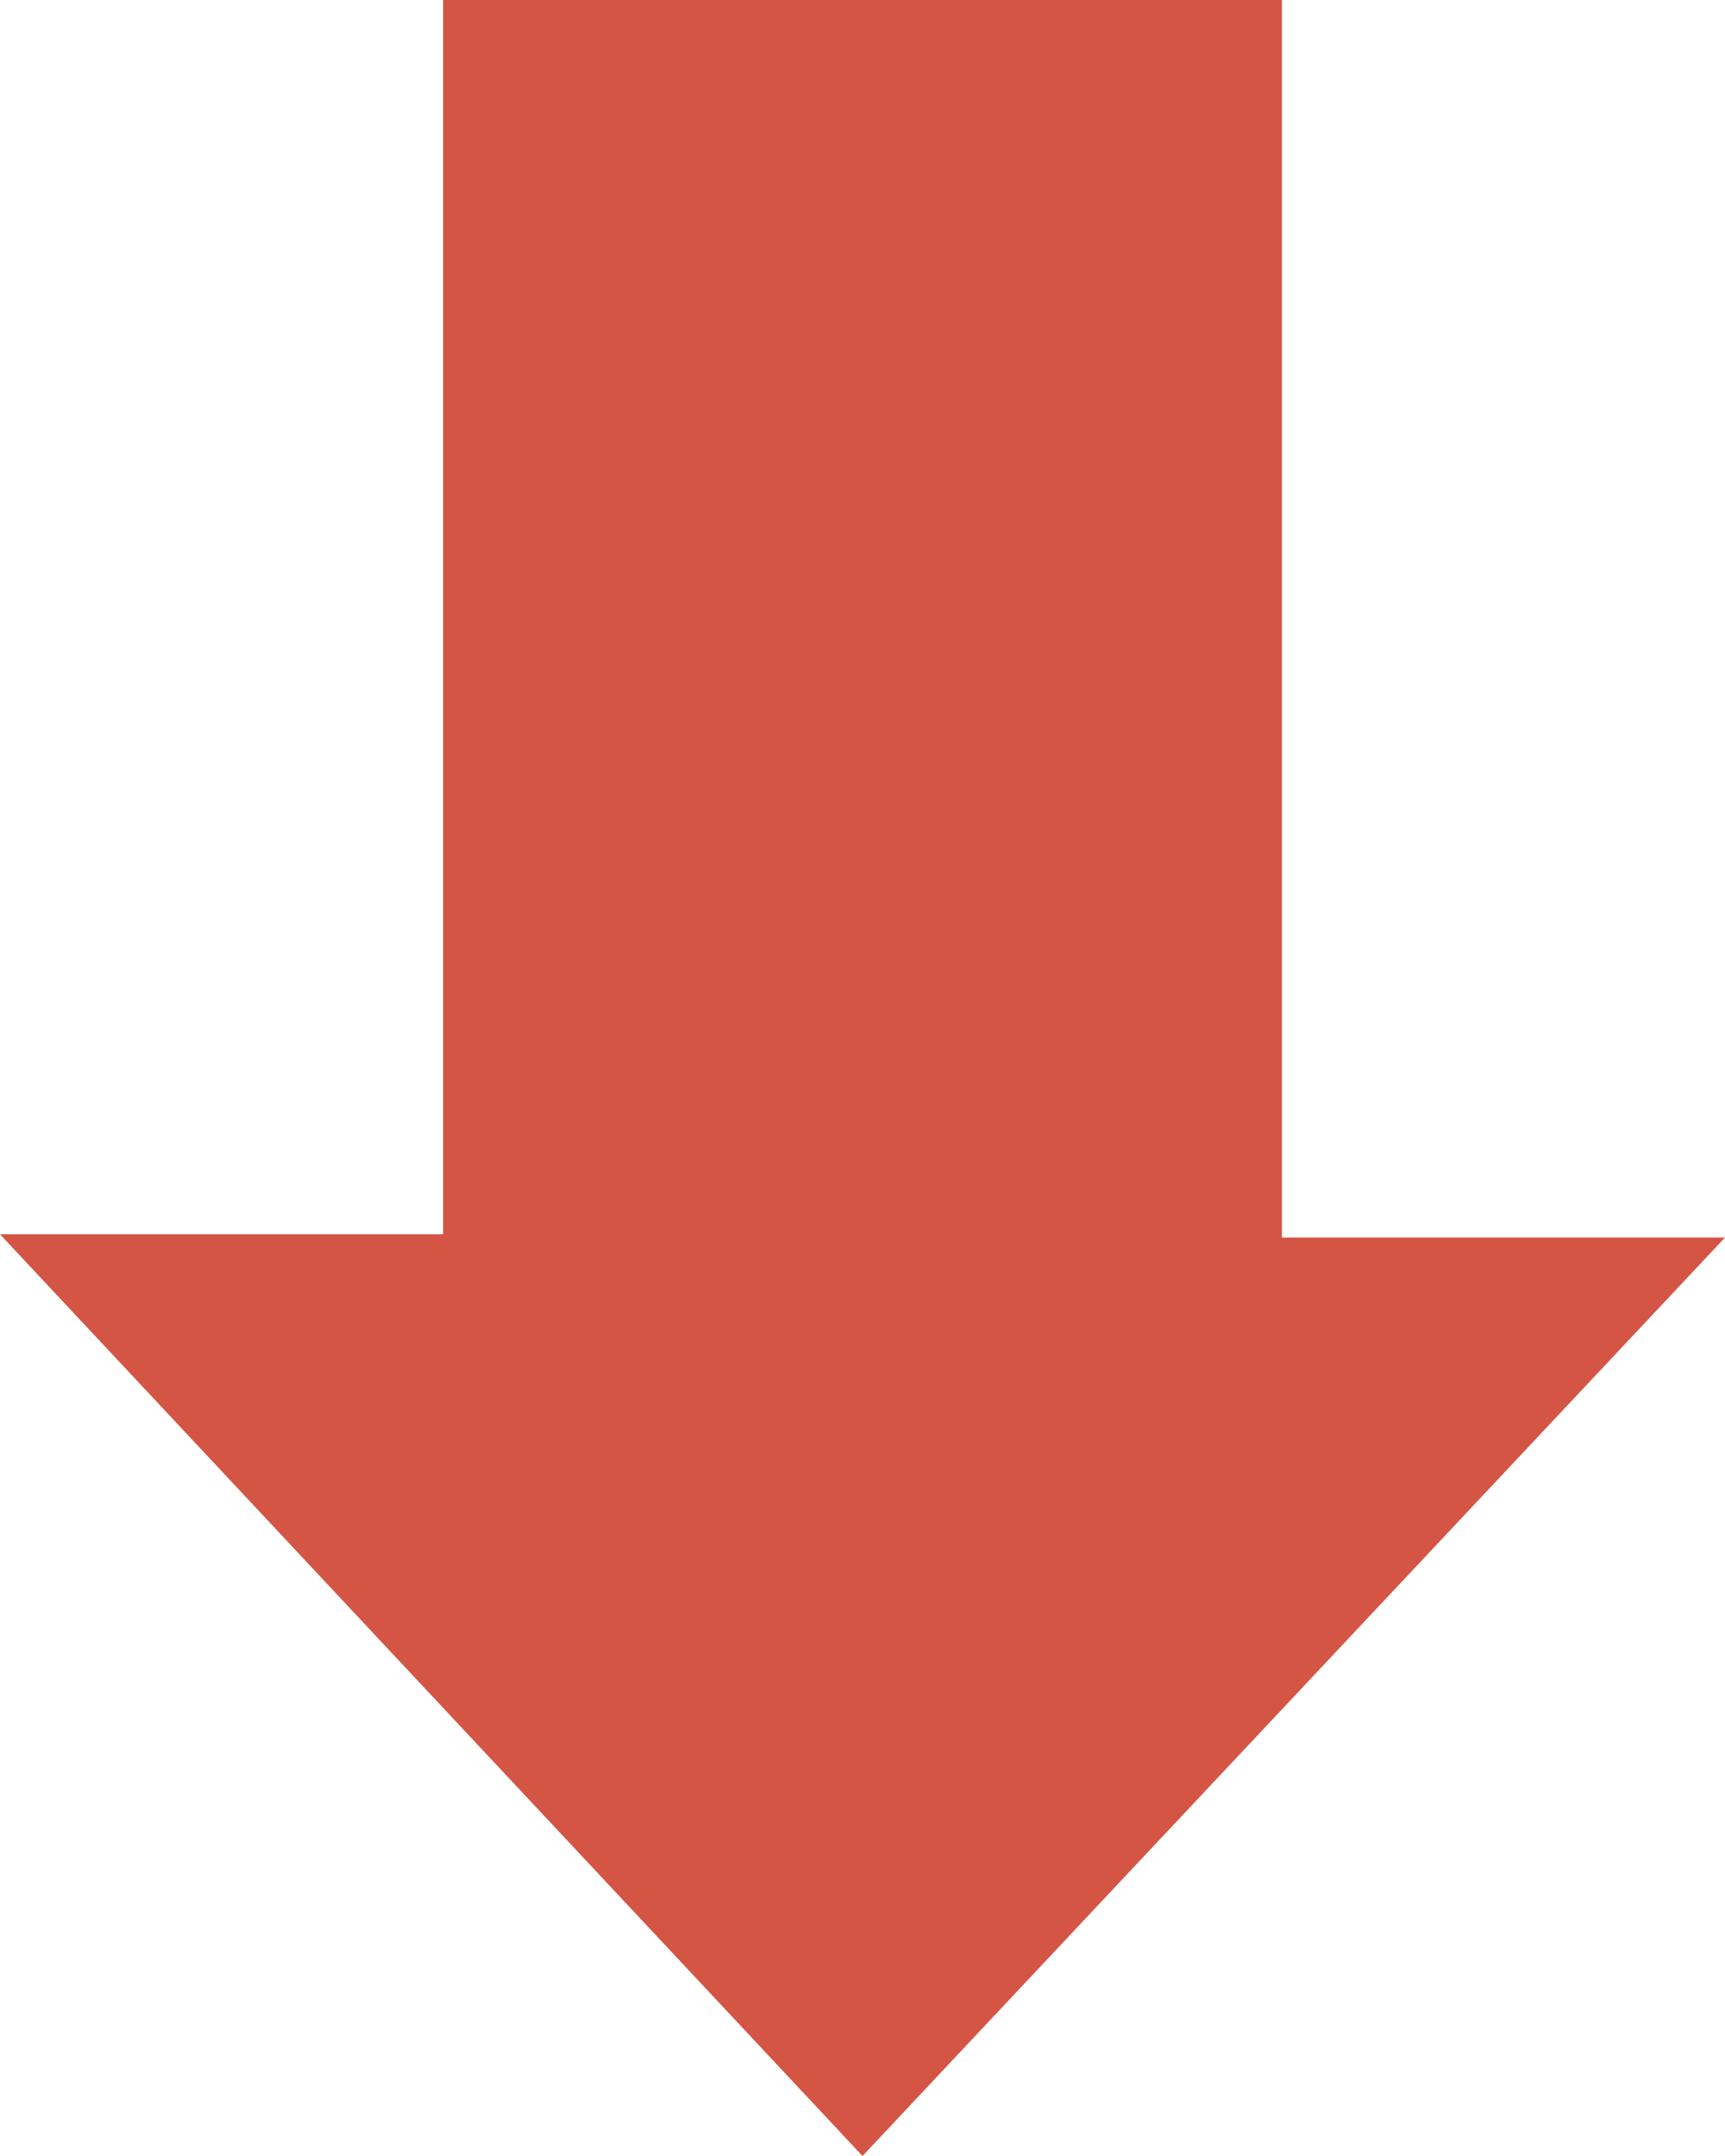 <svg xmlns="http://www.w3.org/2000/svg" xmlns:xlink="http://www.w3.org/1999/xlink" fill="none" version="1.1" width="16" height="20" viewBox="0 0 16 20"><defs><clipPath id="master_svg0_18_223"><rect x="0" y="20" width="16" height="20" rx="0"/></clipPath></defs><g transform="matrix(1,0,0,-1,0,40)" clip-path="url(#master_svg0_18_223)"><g><path d="M4.11,28.55L0,28.55L8,20L16,28.52L11.89,28.52L11.89,40L4.11,40L4.11,28.55Z" fill="#D45544" fill-opacity="1"/></g></g></svg>